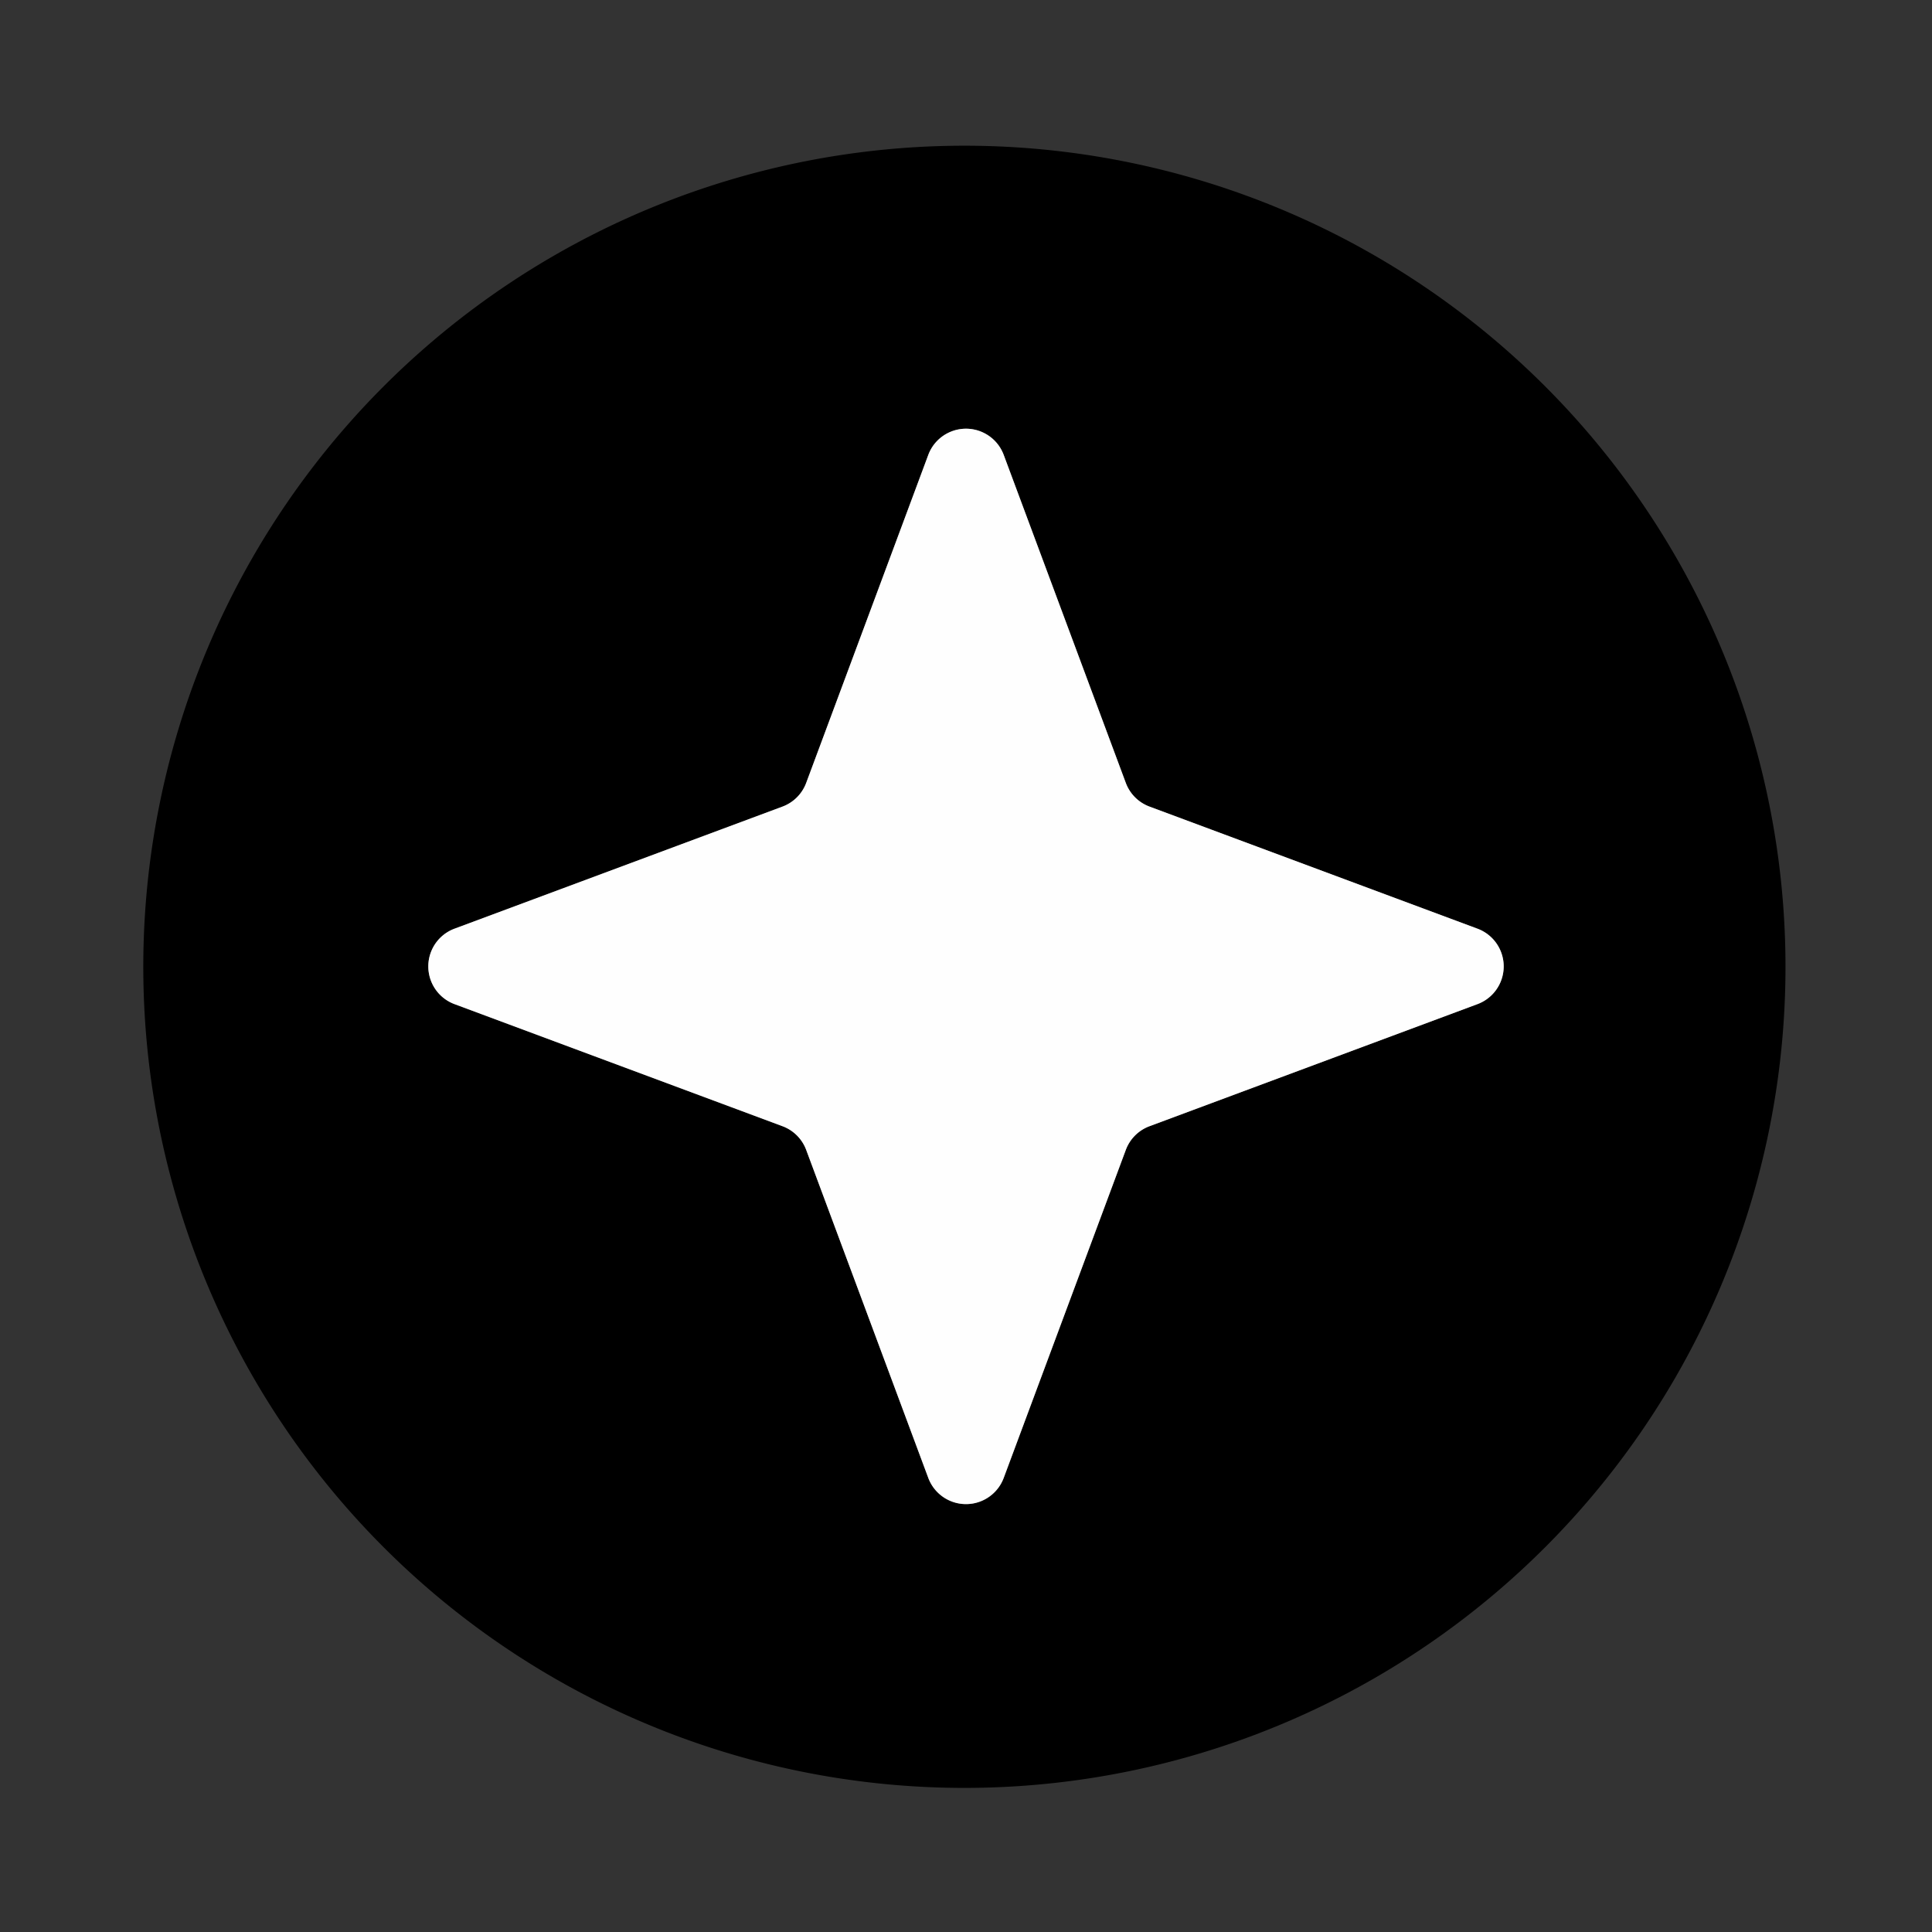 <svg xmlns="http://www.w3.org/2000/svg" viewBox="0 0 48 48"><rect x="0" y="0" width="48" height="48" fill="#333333" stroke="none"/><path fill="none" stroke="#7f7f7f" stroke-width="2" d="M28.56 20.04a1 1 0 0 1-.59-.59l-3.03-8.14a1 1 0 0 0-1.88 0l-3.03 8.14a1 1 0 0 1-.59.59l-8.14 3.03a1 1 0 0 0 0 1.88l8.14 3.03a1 1 0 0 1 .59.59l3.03 8.14a1 1 0 0 0 1.88 0l3.03-8.14a1 1 0 0 1 .59-.59l8.14-3.03a1 1 0 0 0 0-1.88l-8.14-3.03" vector-effect="non-scaling-stroke"/><path d="M44.36 24.02a20.4 20.4 0 0 1-20.4 20.4 20.4 20.4 0 0 1-20.4-20.4 20.4 20.4 0 0 1 20.4-20.4 20.4 20.4 0 0 1 20.4 20.4m-15.8-3.98a1 1 0 0 1-.59-.59l-3.03-8.14a1 1 0 0 0-1.88 0l-3.03 8.14a1 1 0 0 1-.59.59l-8.14 3.03a1 1 0 0 0 0 1.88l8.14 3.03a1 1 0 0 1 .59.59l3.03 8.14a1 1 0 0 0 1.88 0l3.03-8.14a1 1 0 0 1 .59-.59l8.14-3.03a1 1 0 0 0 0-1.88z"/><path fill="#fefefe" d="m28.56 20.04 8.14 3.03a1 1 0 0 1 0 1.88l-8.14 3.03a1 1 0 0 0-.59.59l-3.03 8.14a1 1 0 0 1-1.88 0l-3.03-8.14a1 1 0 0 0-.59-.59l-8.14-3.03a1 1 0 0 1 0-1.88l8.14-3.03a1 1 0 0 0 .59-.59l3.03-8.14a1 1 0 0 1 1.88 0l3.03 8.14a1 1 0 0 0 .59.59"/></svg>